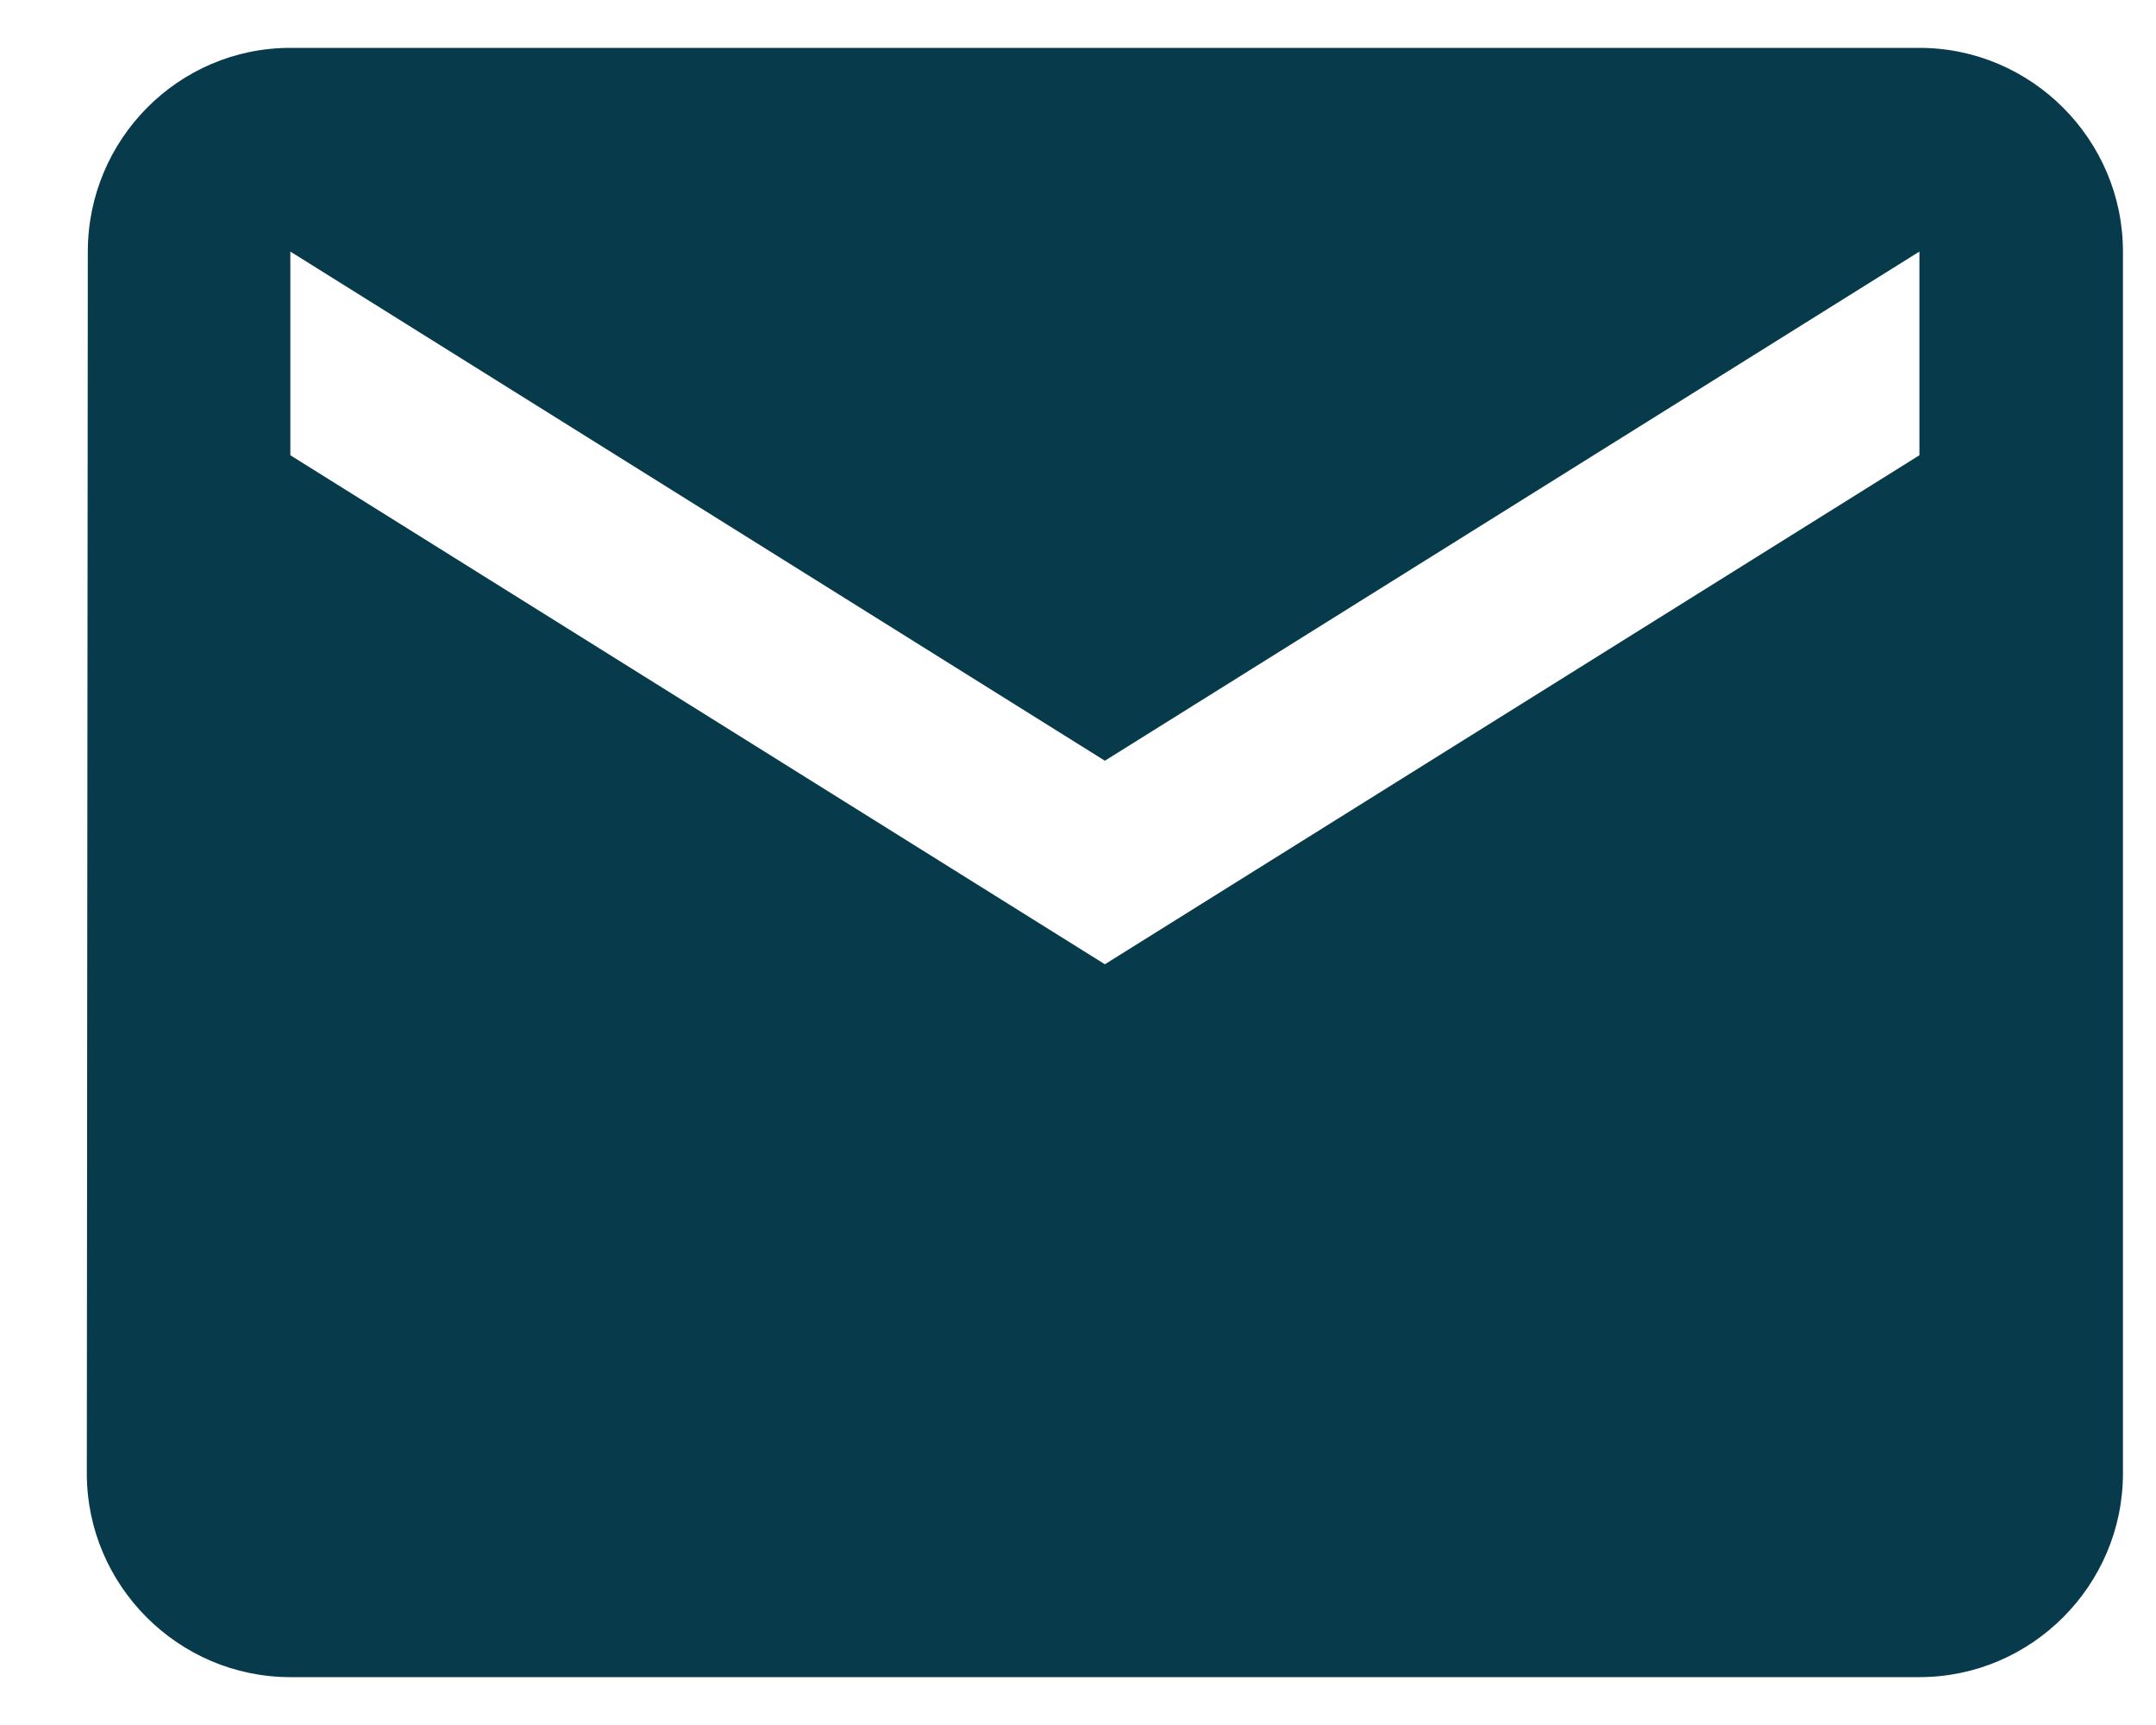 <svg width="15" height="12" viewBox="0 0 15 12" fill="none" xmlns="http://www.w3.org/2000/svg">
<path d="M13.354 0.333H2.02C1.241 0.333 0.611 0.971 0.611 1.75L0.604 10.25C0.604 11.029 1.241 11.667 2.02 11.667H13.354C14.133 11.667 14.77 11.029 14.77 10.25V1.75C14.77 0.971 14.133 0.333 13.354 0.333ZM13.354 3.167L7.687 6.708L2.02 3.167V1.75L7.687 5.292L13.354 1.75V3.167Z" fill="#073A4B"/>
</svg>
